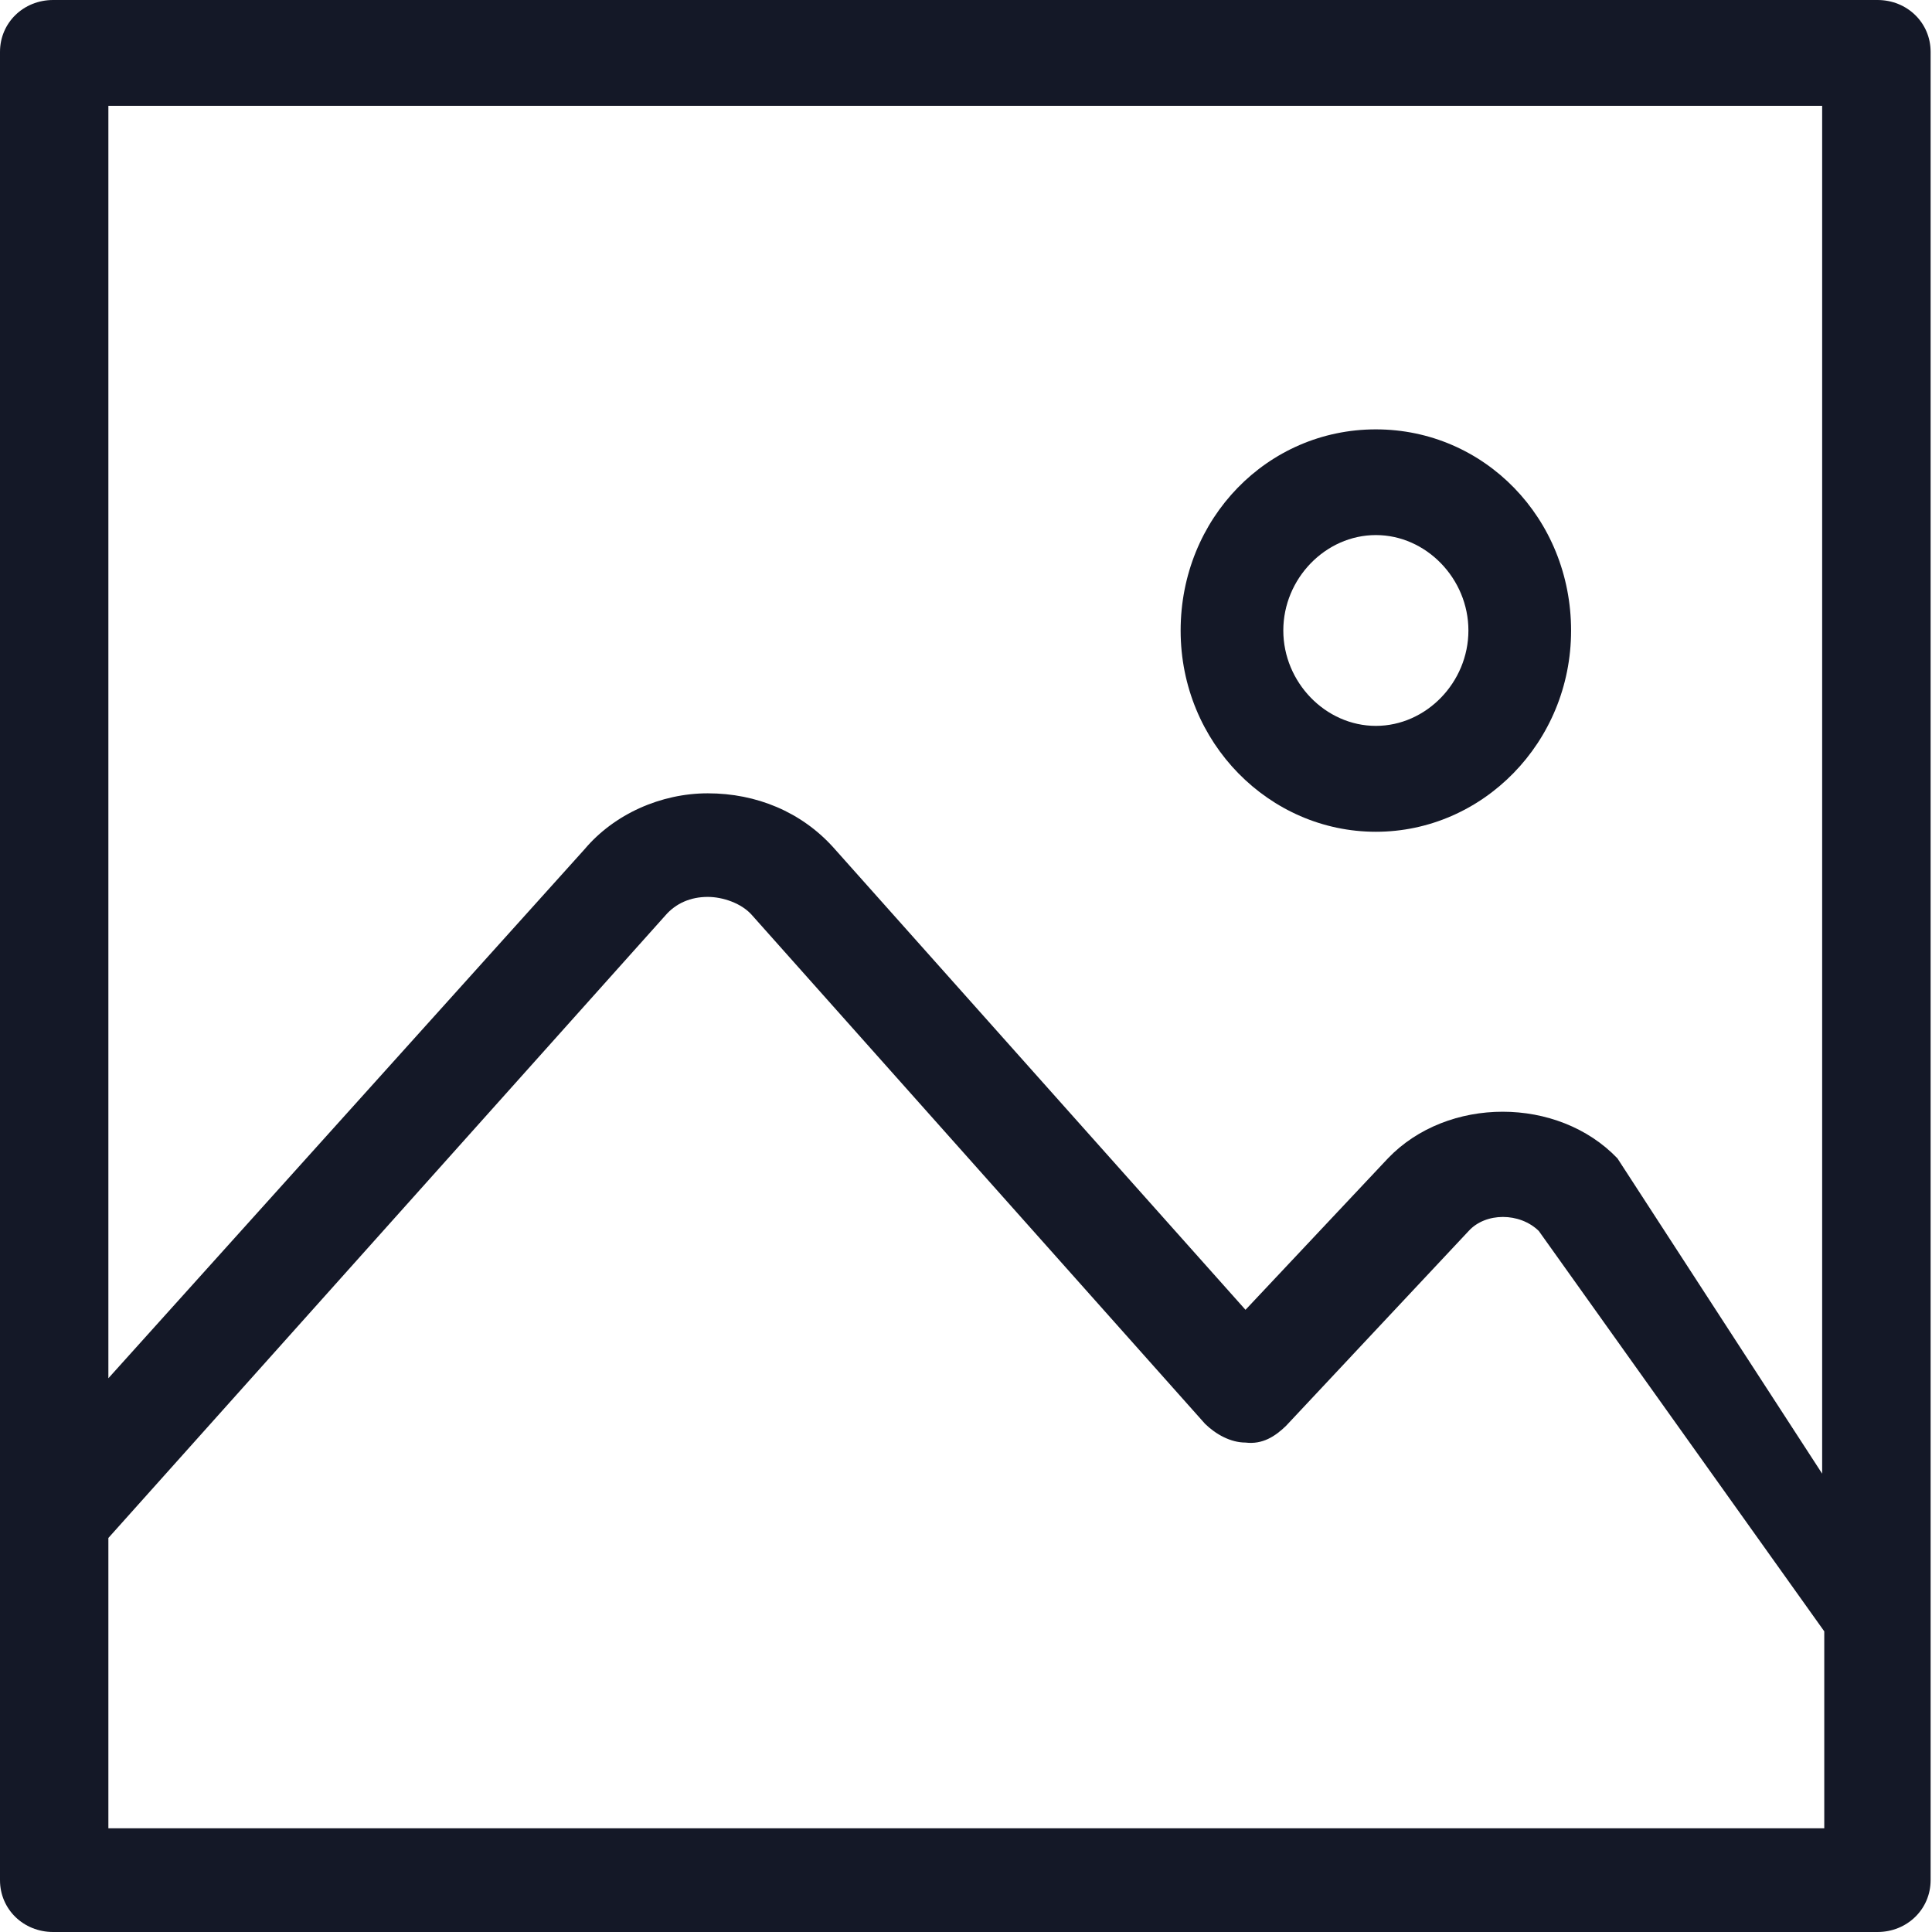 <svg xmlns="http://www.w3.org/2000/svg" viewBox="0 0 21 21"><defs/><g fill="#141827" fill-rule="nonzero"><path d="M20.407 0H.578C.254 0 0 .248 0 .564v19.873C0 20.752.254 21 .578 21H20.407c.323 0 .578-.248.578-.564V.564C20.985.248 20.731 0 20.407 0zm-.601 1.15v14.868l-2.225-3.427c-.647-.676-1.848-.676-2.495 0l-1.548 1.646-4.482-5.028c-.347-.383-.832-.586-1.363-.586-.508 0-1.017.225-1.34.609L1.178 14.981V1.15H19.806zM1.178 19.85v-3.133l6.053-6.765c.116-.135.277-.203.462-.203.162 0 .37.068.485.203l4.921 5.525c.116.113.277.203.439.203.185.023.323-.068.439-.18l1.987-2.12c.185-.203.554-.203.762 0l3.103 4.352v2.141H1.178v-.023z"/><path d="M14.955 9.041c1.159 0 2.122-.97 2.122-2.187 0-1.218-.941-2.187-2.122-2.187-1.181 0-2.122.97-2.122 2.187 0 1.218.963 2.187 2.122 2.187zm0-3.225c.547 0 1.006.474 1.006 1.037 0 .564-.459 1.037-1.006 1.037-.547 0-1.006-.474-1.006-1.037 0-.564.459-1.037 1.006-1.037z"/></g></svg>